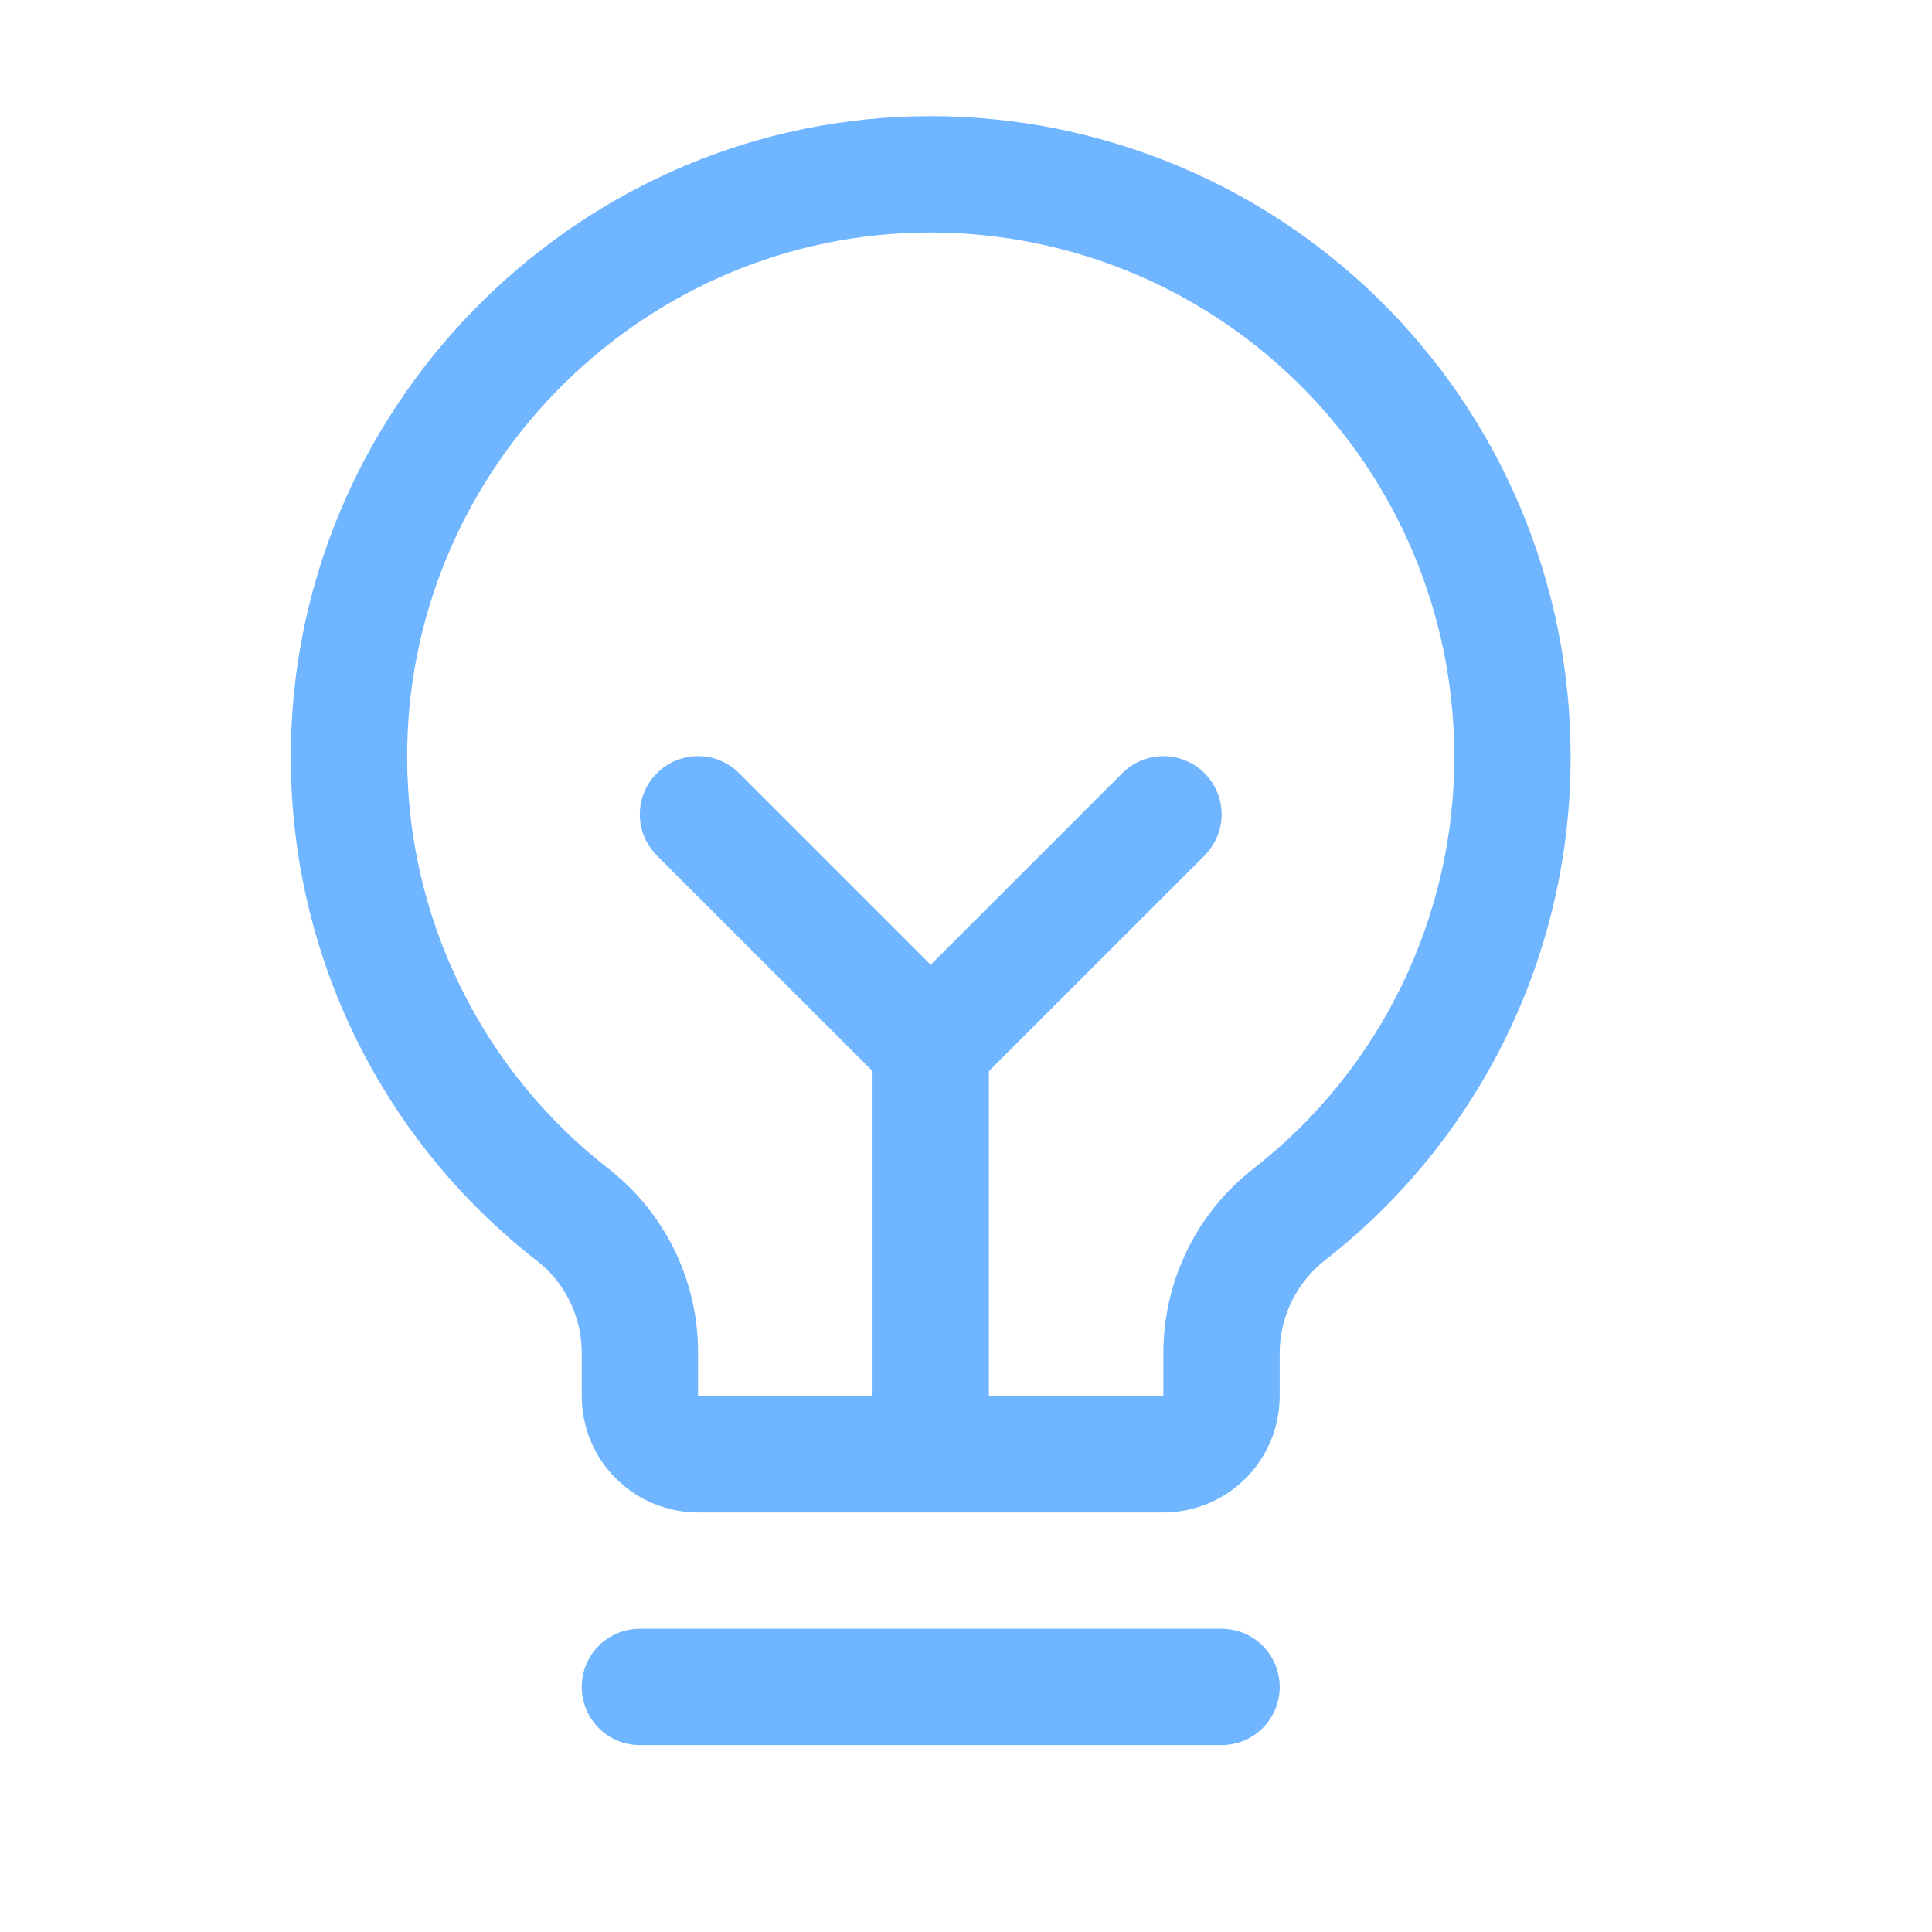 <?xml version="1.0" encoding="utf-8"?>
<svg xmlns="http://www.w3.org/2000/svg" fill="none" height="100%" overflow="visible" preserveAspectRatio="none" style="display: block;" viewBox="0 0 19 19" width="100%">
<g id="Frame">
<path d="M12.585 16.59C12.585 16.741 12.525 16.887 12.418 16.994C12.31 17.102 12.165 17.162 12.013 17.162H6.293C6.141 17.162 5.995 17.102 5.888 16.994C5.781 16.887 5.721 16.741 5.721 16.59C5.721 16.438 5.781 16.293 5.888 16.185C5.995 16.078 6.141 16.018 6.293 16.018H12.013C12.165 16.018 12.31 16.078 12.418 16.185C12.525 16.293 12.585 16.438 12.585 16.59ZM15.446 7.437C15.448 8.39 15.233 9.332 14.816 10.19C14.399 11.047 13.791 11.799 13.04 12.386C12.9 12.493 12.786 12.632 12.707 12.79C12.628 12.949 12.586 13.123 12.585 13.3V13.729C12.585 14.033 12.465 14.324 12.25 14.539C12.036 14.753 11.745 14.874 11.441 14.874H6.865C6.561 14.874 6.27 14.753 6.056 14.539C5.841 14.324 5.721 14.033 5.721 13.729V13.3C5.72 13.126 5.68 12.953 5.603 12.796C5.526 12.639 5.414 12.502 5.275 12.395C4.526 11.811 3.919 11.065 3.5 10.212C3.082 9.359 2.863 8.422 2.86 7.473C2.842 4.064 5.596 1.226 9.001 1.144C9.84 1.124 10.675 1.272 11.456 1.579C12.237 1.886 12.949 2.346 13.549 2.933C14.15 3.519 14.627 4.22 14.953 4.993C15.278 5.767 15.446 6.598 15.446 7.437ZM14.302 7.437C14.302 6.75 14.165 6.07 13.898 5.437C13.632 4.804 13.241 4.231 12.75 3.752C12.258 3.272 11.676 2.895 11.037 2.644C10.398 2.393 9.715 2.272 9.029 2.288C6.24 2.354 3.989 4.676 4.004 7.465C4.007 8.242 4.186 9.008 4.529 9.705C4.871 10.403 5.368 11.013 5.981 11.491C6.256 11.705 6.479 11.979 6.633 12.293C6.786 12.607 6.865 12.951 6.865 13.3V13.729H8.581V10.534L6.46 8.414C6.353 8.306 6.292 8.161 6.292 8.009C6.292 7.857 6.353 7.711 6.46 7.604C6.567 7.497 6.713 7.436 6.865 7.436C7.017 7.436 7.162 7.497 7.269 7.604L9.153 9.488L11.037 7.604C11.09 7.551 11.153 7.509 11.222 7.48C11.292 7.451 11.366 7.436 11.441 7.436C11.516 7.436 11.591 7.451 11.66 7.48C11.73 7.509 11.793 7.551 11.846 7.604C11.899 7.657 11.941 7.72 11.97 7.79C11.999 7.859 12.014 7.934 12.014 8.009C12.014 8.084 11.999 8.158 11.97 8.228C11.941 8.297 11.899 8.36 11.846 8.414L9.725 10.534V13.729H11.441V13.3C11.442 12.95 11.523 12.605 11.677 12.291C11.832 11.977 12.056 11.702 12.333 11.488C12.948 11.007 13.445 10.392 13.786 9.69C14.127 8.988 14.304 8.217 14.302 7.437Z" fill="#70B5FF" id="Vector"/>
</g>
</svg>